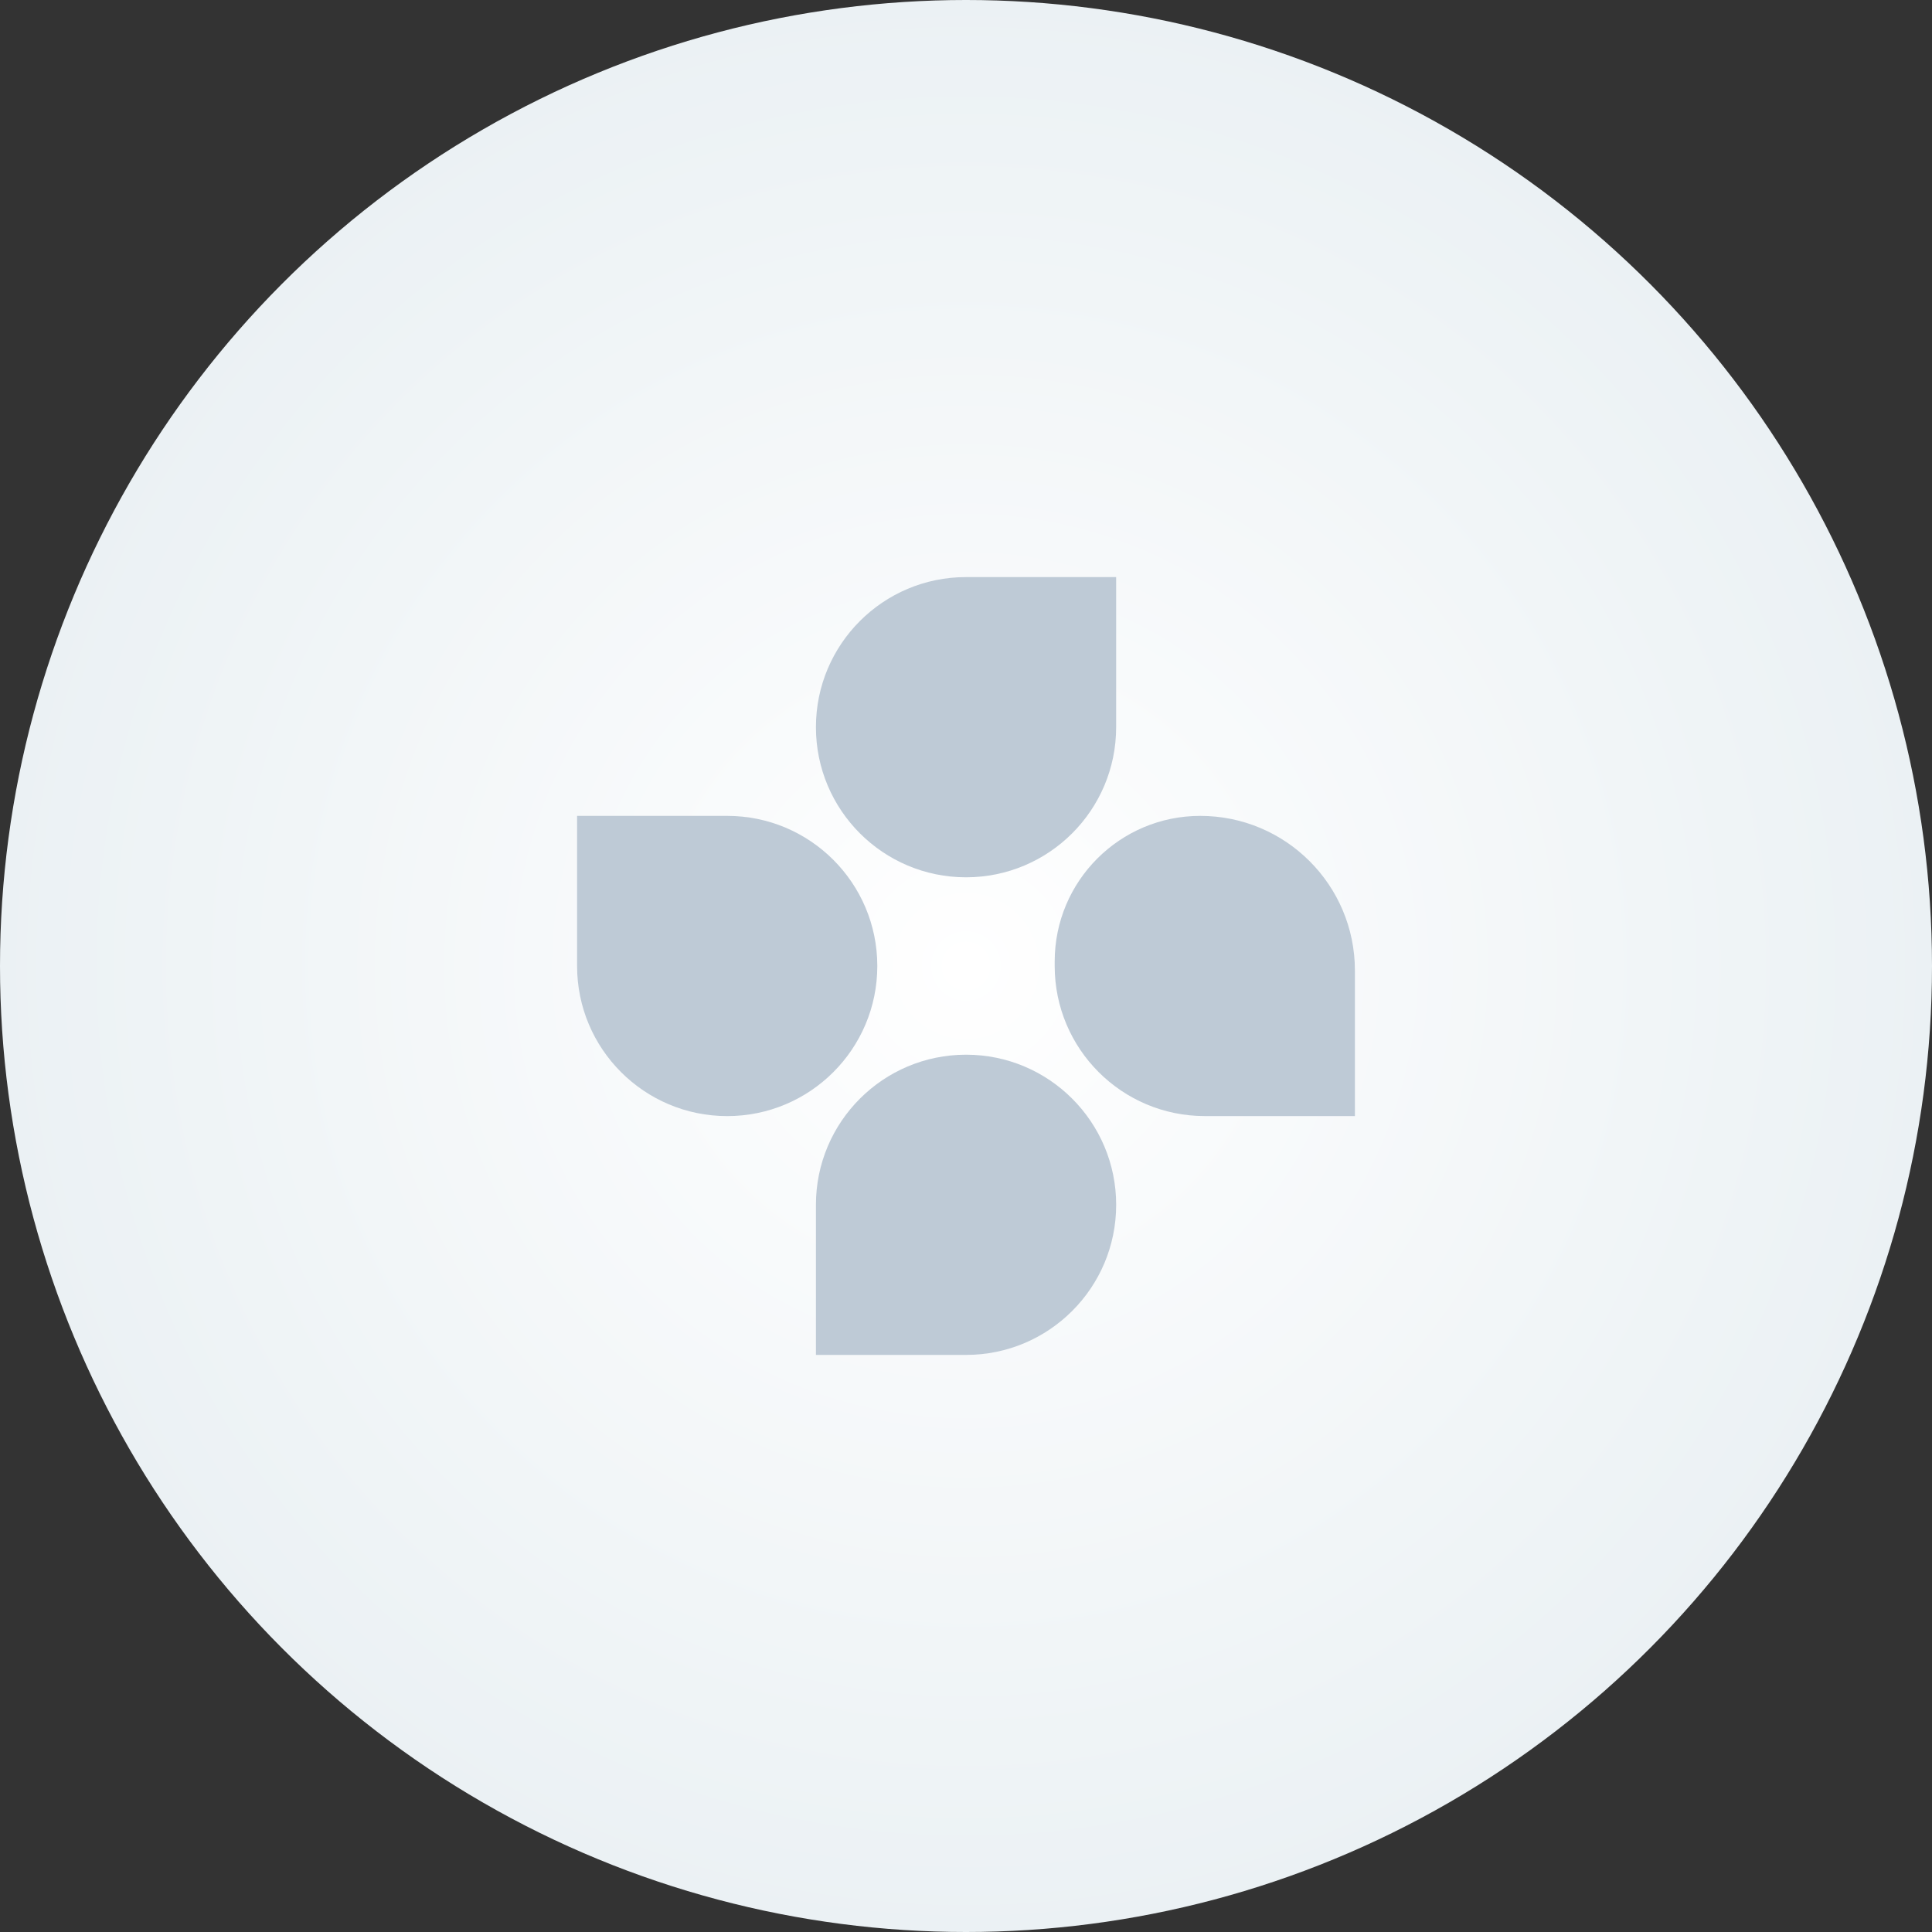 <svg width="77" height="77" viewBox="0 0 77 77" fill="none" xmlns="http://www.w3.org/2000/svg">
<rect x="0" y="0" width="77" height="77" fill="#333333" stroke="none"/>
<circle cx="38.5" cy="38.5" r="38.5" fill="url(#paint0_radial)"/>
<path d="M44.485 48.018C44.485 51.322 41.806 54 38.502 54H32.519V48.018C32.519 44.714 35.198 42.035 38.502 42.035C41.806 42.035 44.485 44.714 44.485 48.018Z" fill="#BECAD6"/>
<path d="M32.519 28.982C32.519 25.678 35.197 23 38.501 23L44.484 23L44.484 28.982C44.484 32.286 41.805 34.965 38.501 34.965C35.197 34.965 32.519 32.286 32.519 28.982Z" fill="#BECAD6"/>
<path d="M28.983 44.482C25.678 44.482 23 41.804 23 38.5L23 32.517H28.983C32.287 32.517 34.965 35.196 34.965 38.5C34.965 41.804 32.287 44.482 28.983 44.482Z" fill="#BECAD6"/>
<path d="M47.836 32.517C51.24 32.517 54 35.276 54 38.68V44.481H48.017C44.713 44.481 42.035 41.803 42.035 38.499V38.318C42.035 35.114 44.632 32.517 47.836 32.517Z" fill="#BECAD6"/>
<defs>
<radialGradient id="paint0_radial" cx="0" cy="0" r="1" gradientUnits="userSpaceOnUse" gradientTransform="translate(38.5 38.5) rotate(90) scale(38.5)">
<stop stop-color="white"/>
<stop offset="1" stop-color="#EBF1F4"/>
</radialGradient>
</defs>
</svg>

